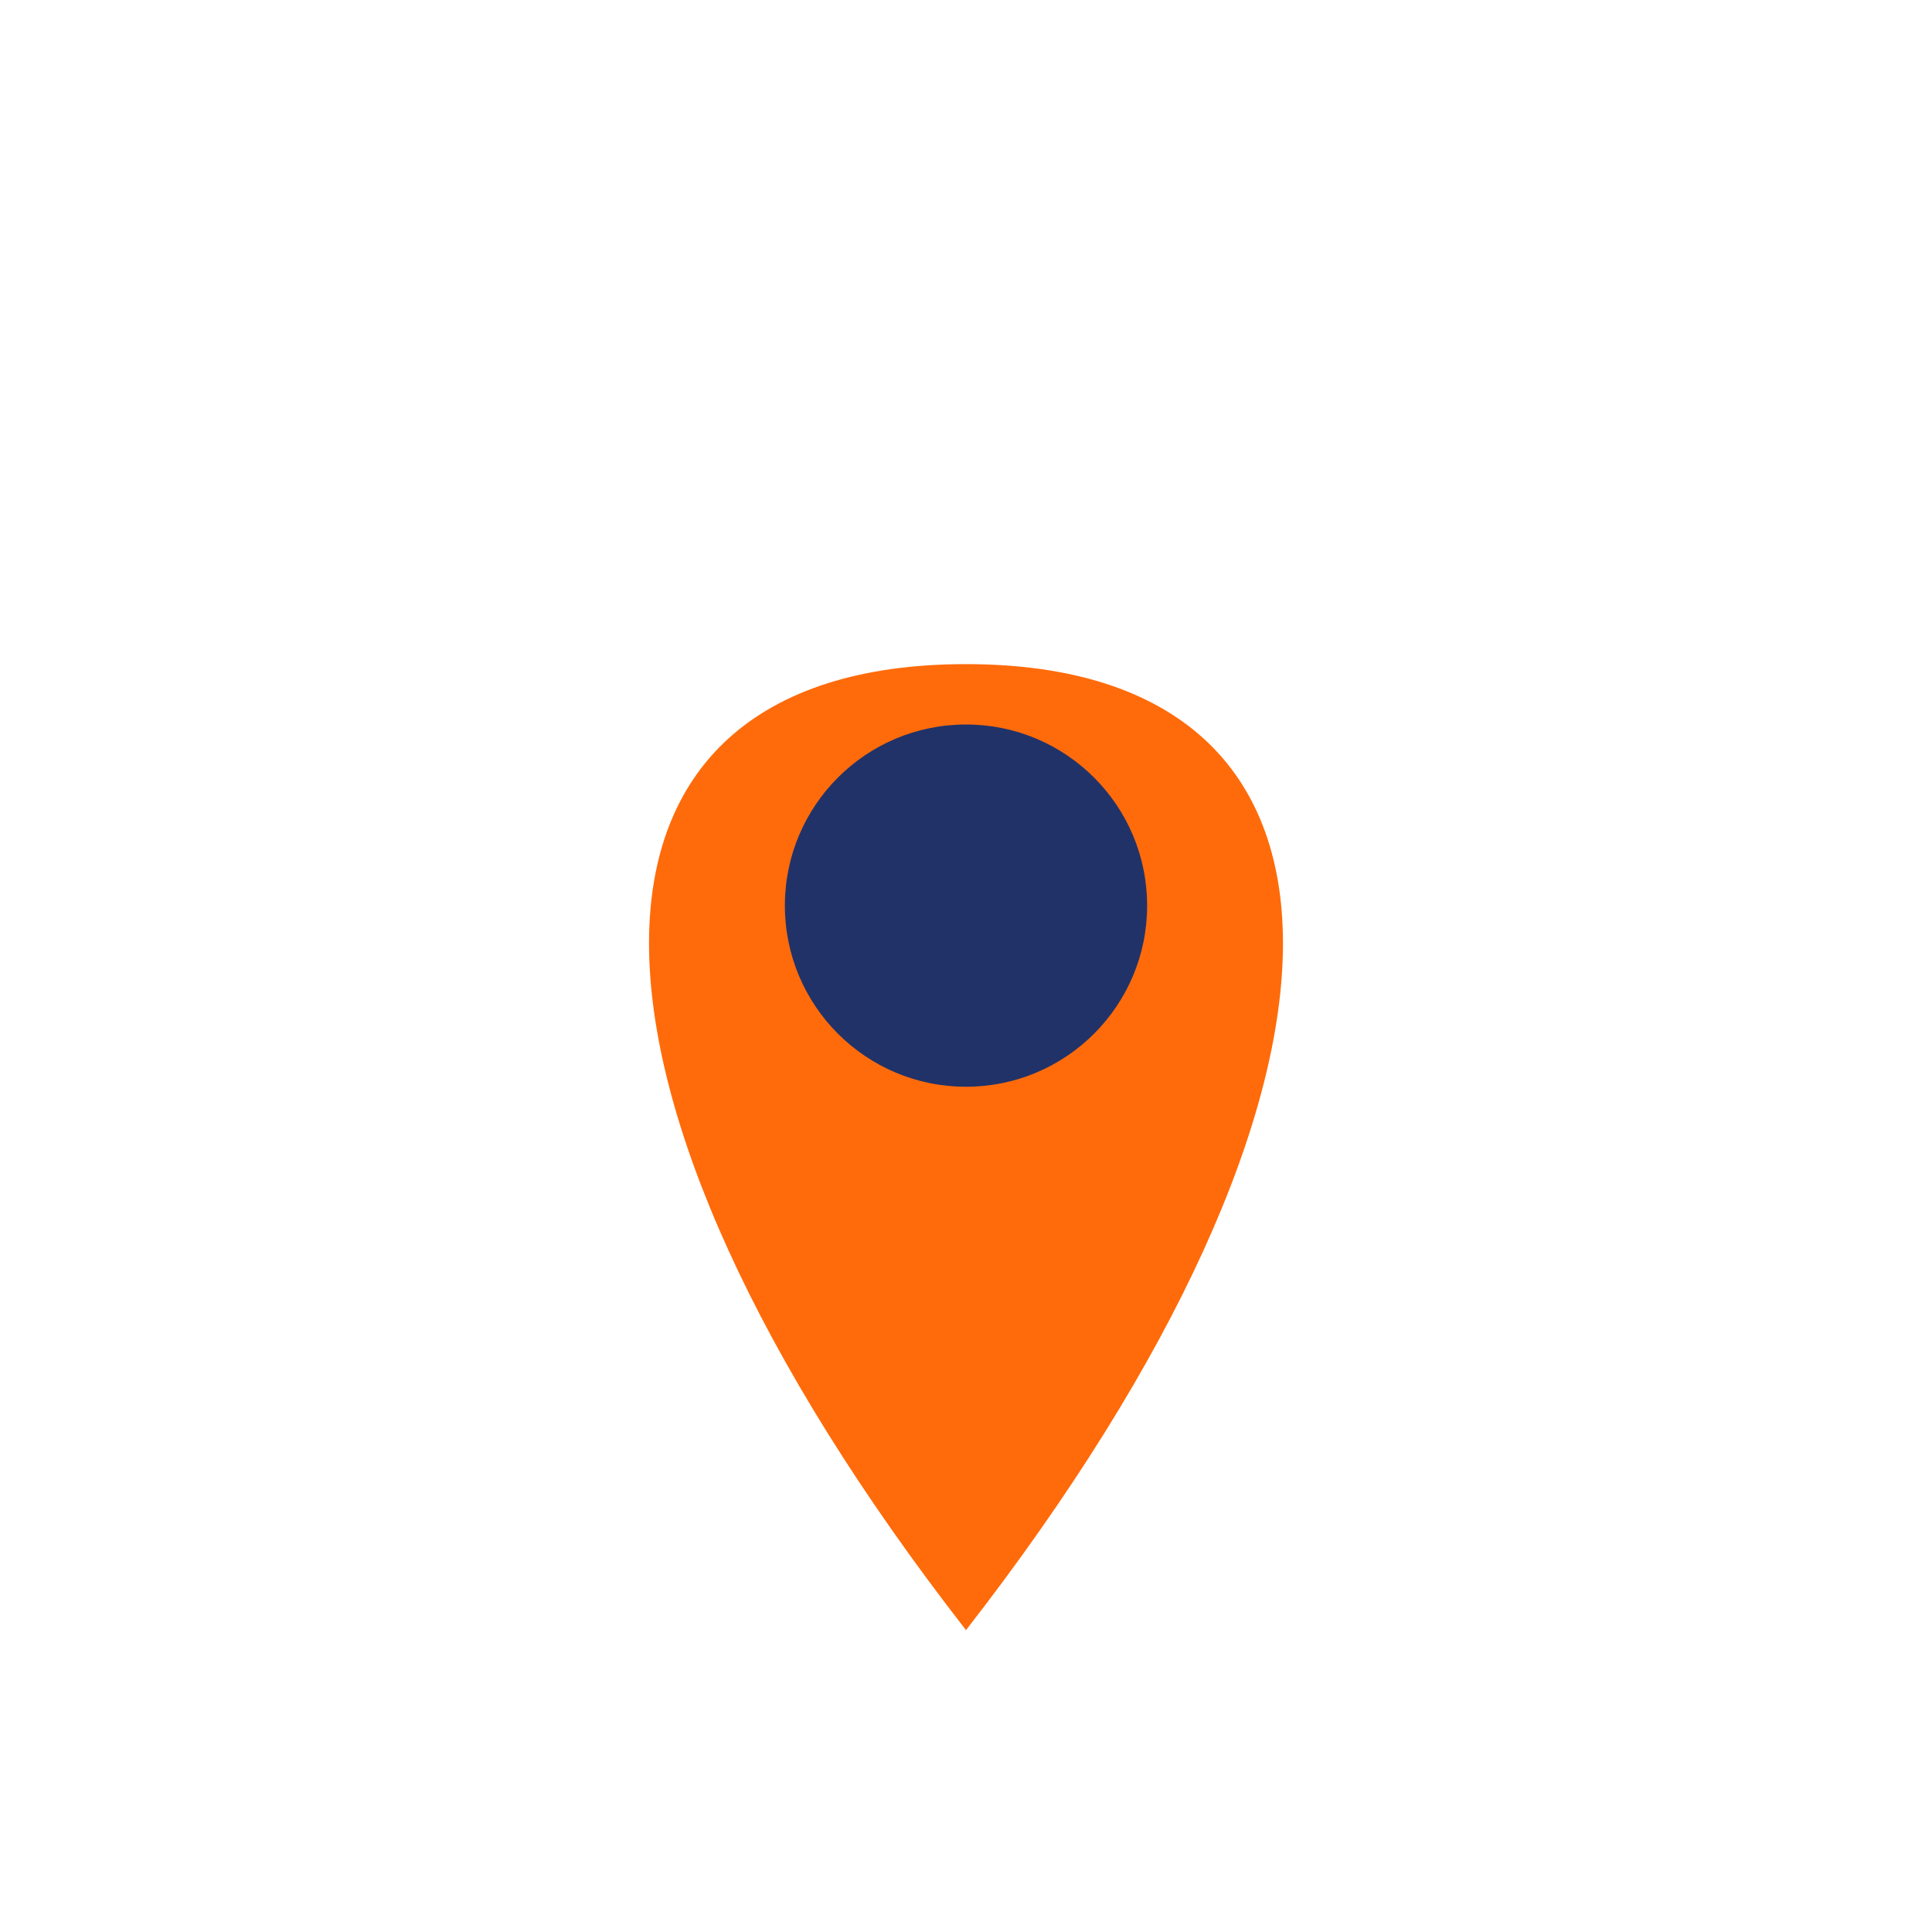<?xml version="1.0" encoding="UTF-8"?>
<svg xmlns="http://www.w3.org/2000/svg" width="32" height="32" viewBox="0 0 32 32"><path d="M16 27c7-9 7-16 0-16s-7 7 0 16z" fill="#FF6B0A"/><circle cx="16" cy="15" r="3" fill="#213269"/></svg>